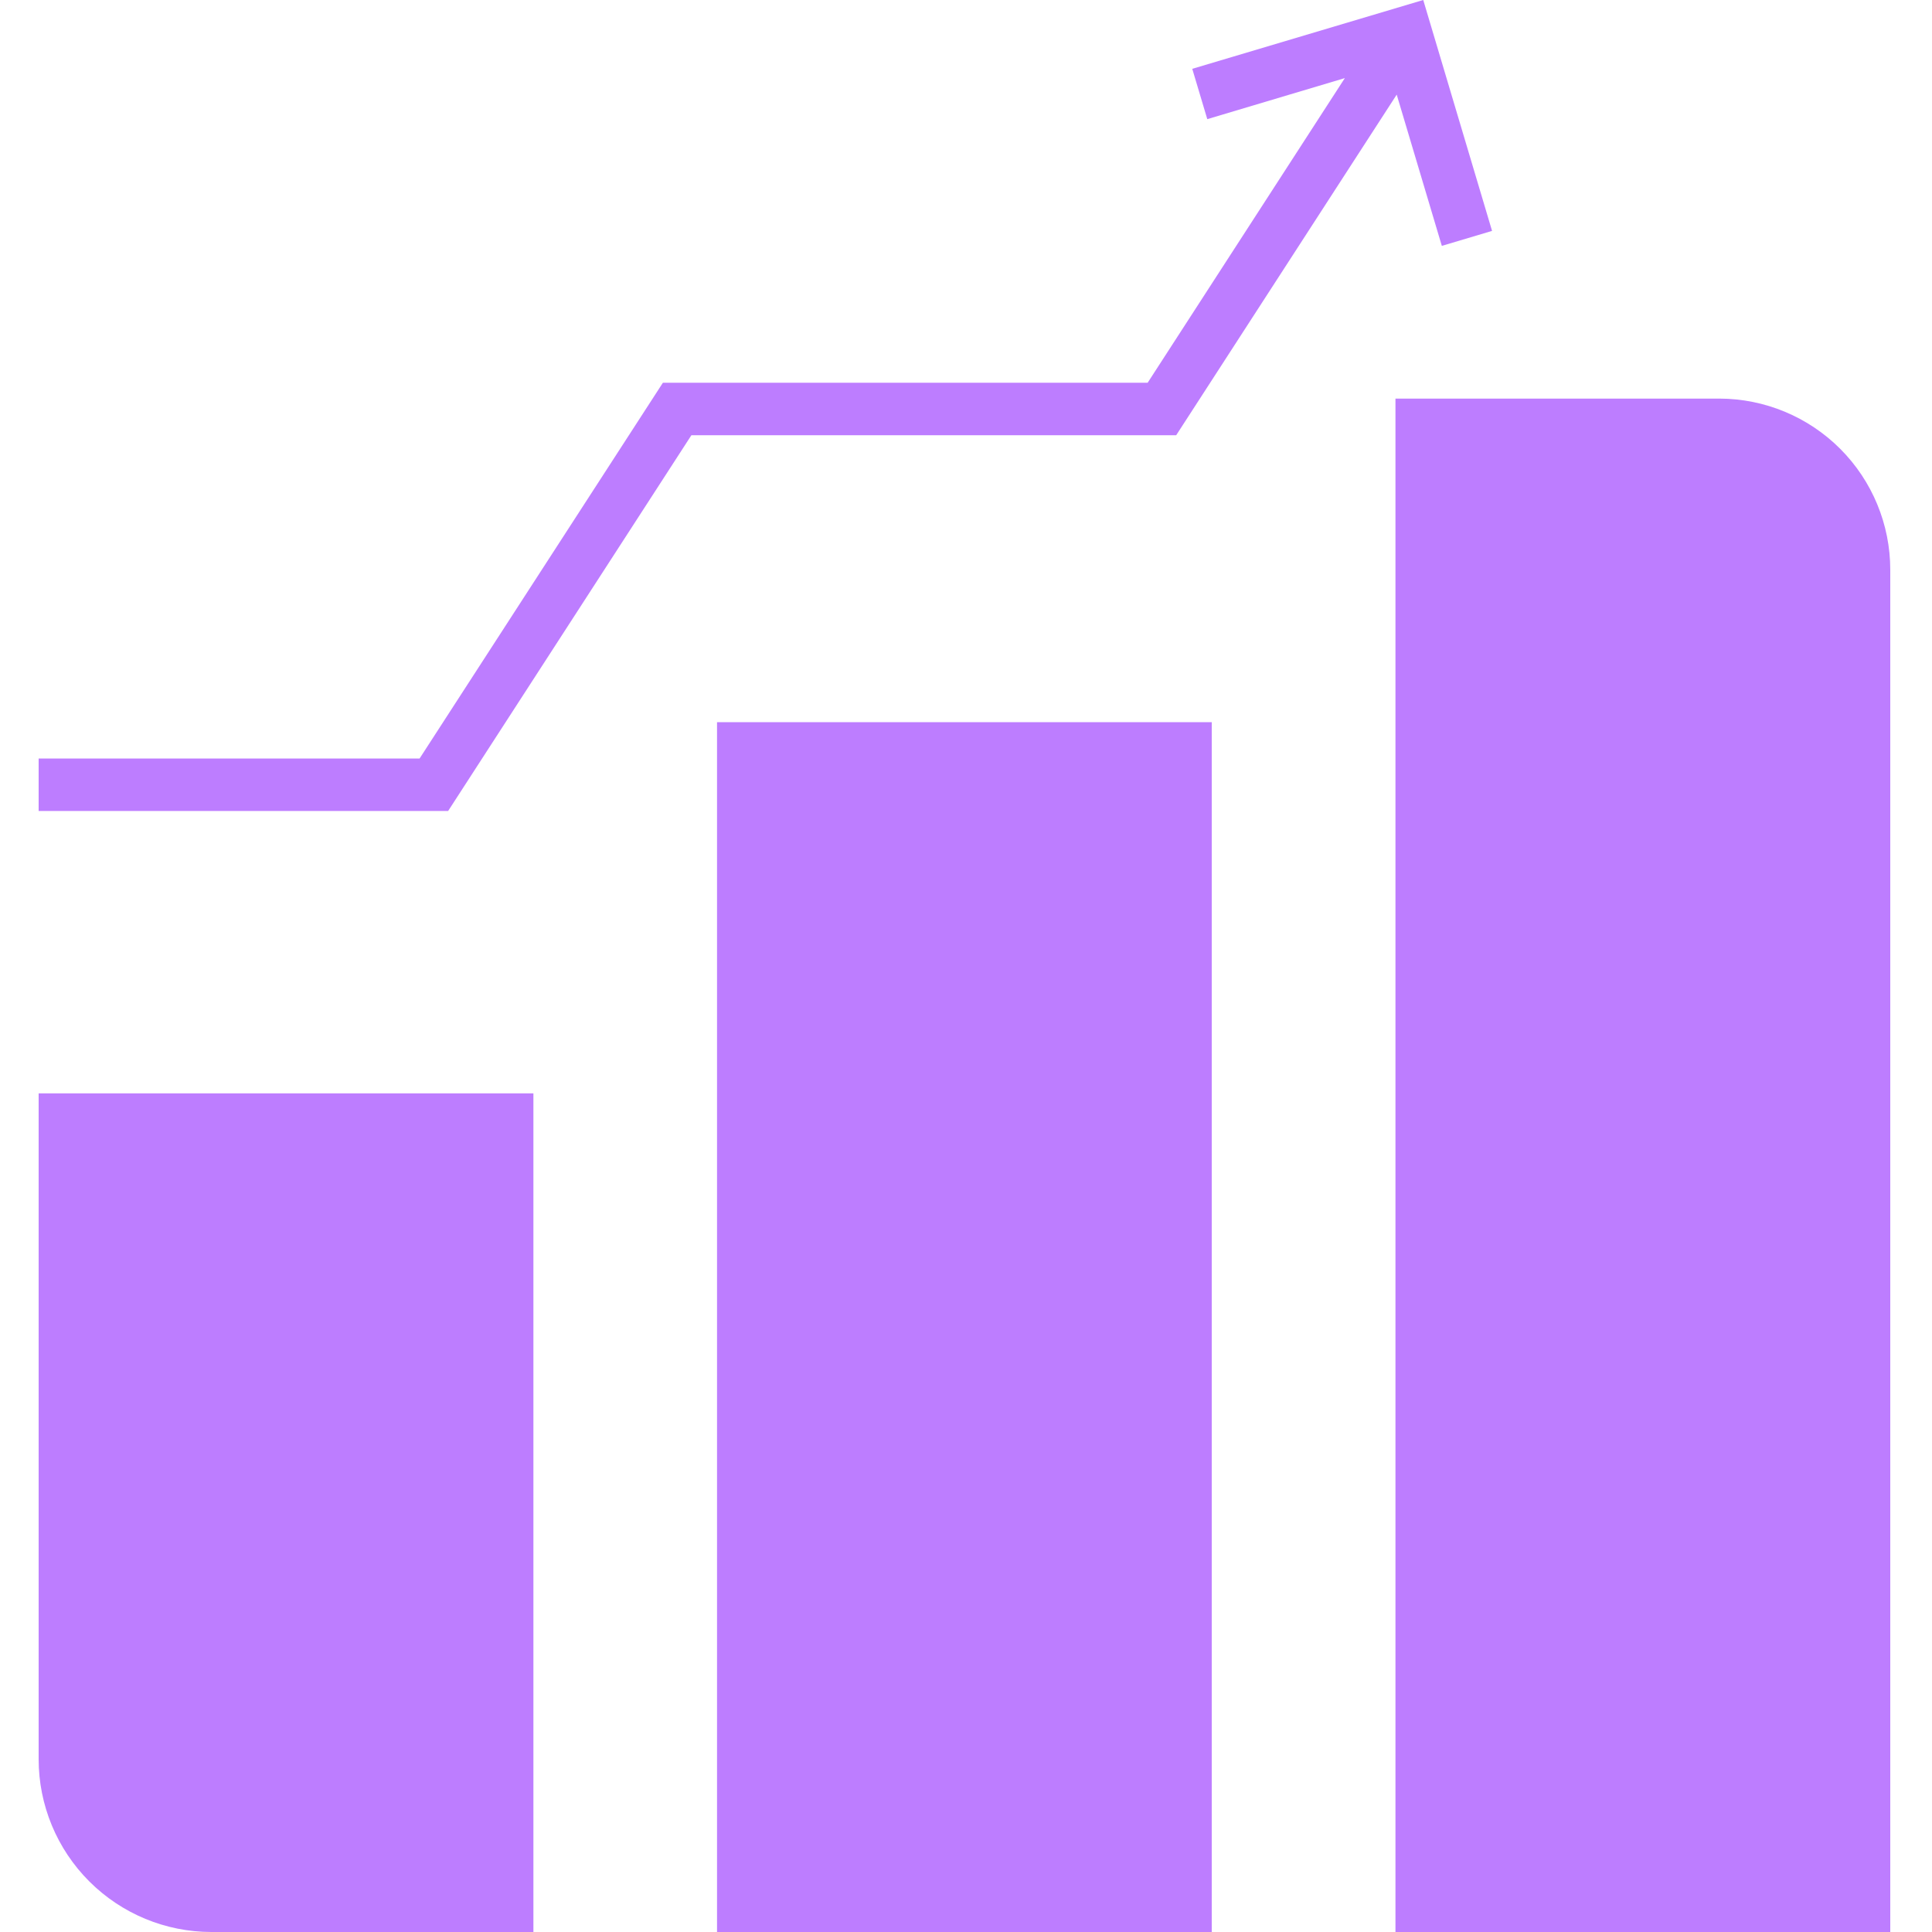 <svg width="45" height="45" viewBox="0 0 45 45" fill="none" xmlns="http://www.w3.org/2000/svg">
<g clip-path="url(#clip0_1304_7691)">
<path d="M0.9 40.975C0.9 42.042 1.324 43.066 2.079 43.821C2.834 44.576 3.858 45 4.925 45H12.424V25.466H0.9V40.975Z" fill="#BD7DFF"/>
<path d="M28.224 16.821H16.701V45H28.224V16.821Z" fill="#BD7DFF"/>
<path d="M40.047 9.284H32.503V45H44.028V13.272C44.028 12.216 43.609 11.202 42.863 10.455C42.116 9.707 41.104 9.286 40.047 9.284Z" fill="#BD7DFF"/>
<path d="M27.396 10.137L32.532 2.204L33.583 5.727L34.753 5.378L33.15 0L27.77 1.603L28.12 2.775L31.324 1.819L26.731 8.915H15.44L9.773 17.667H0.9V18.889H10.438L16.104 10.137H27.396Z" fill="#BD7DFF"/>
</g>
<defs>
<clipPath id="clip0_1304_7691">
<rect width="45" height="45" fill="white"/>
</clipPath>
</defs>
</svg>
